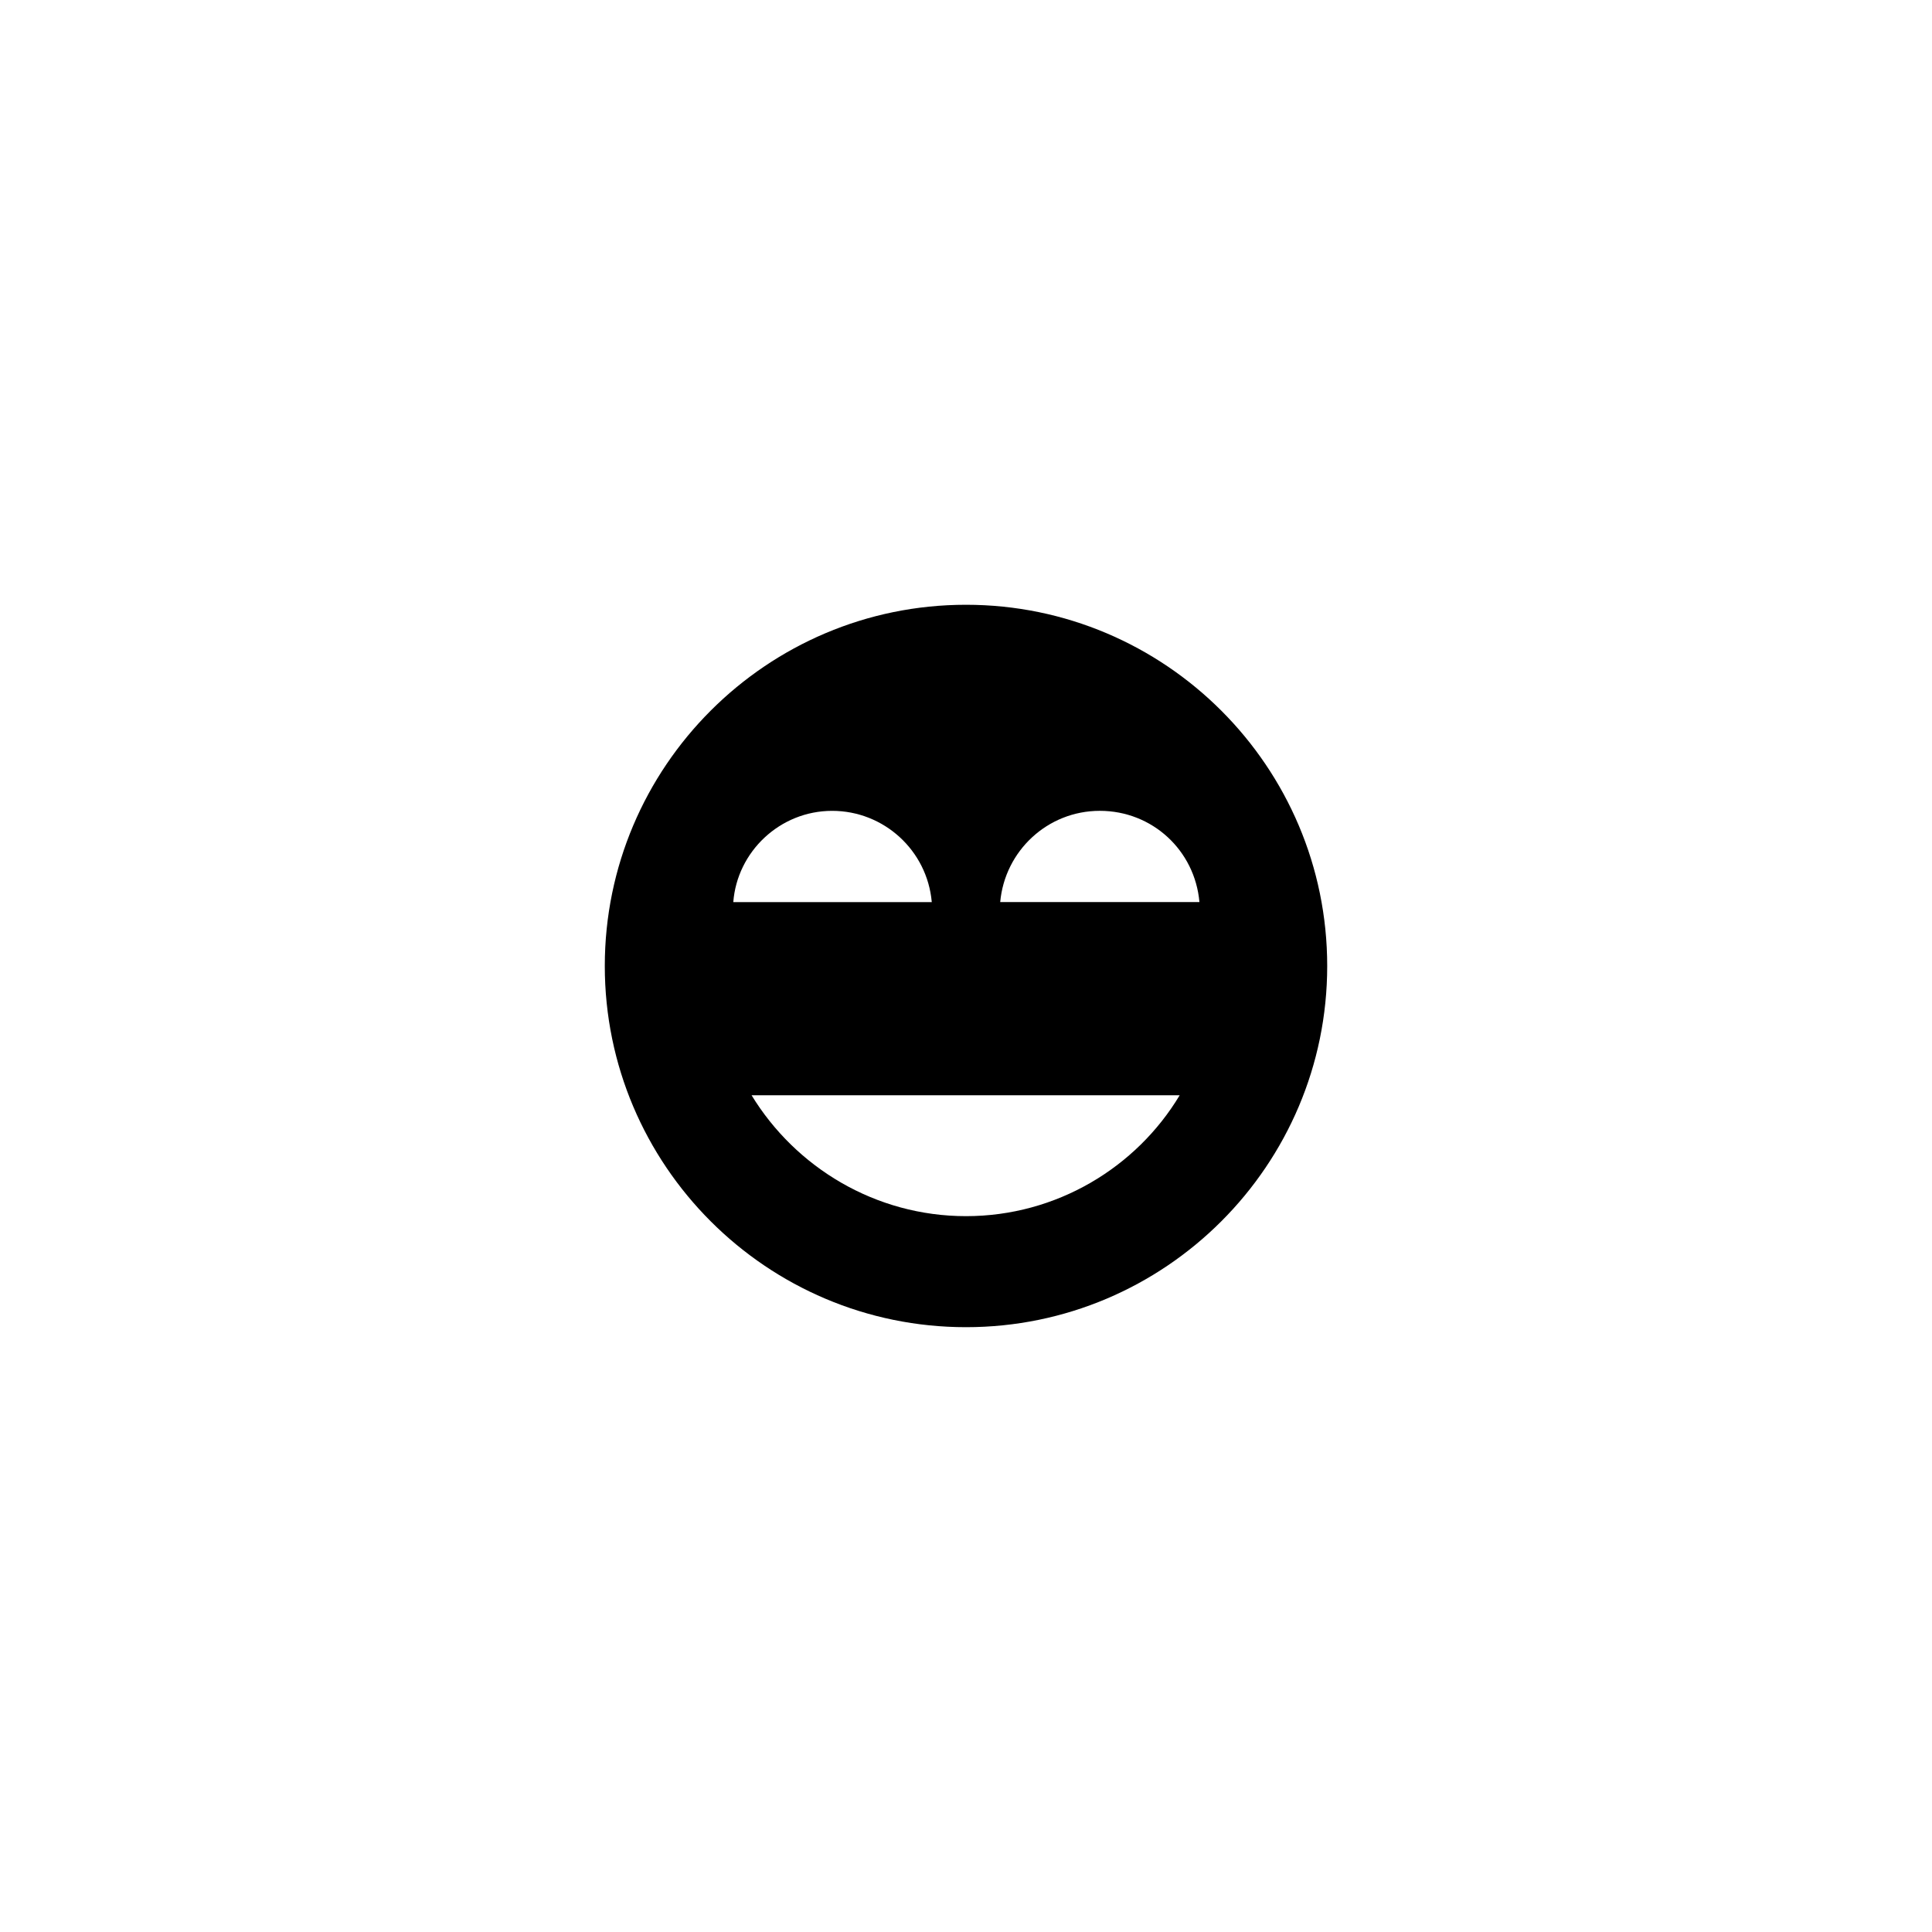 <?xml version="1.0" encoding="UTF-8"?>
<!-- Uploaded to: SVG Repo, www.svgrepo.com, Generator: SVG Repo Mixer Tools -->
<svg fill="#000000" width="800px" height="800px" version="1.1" viewBox="144 144 512 512" xmlns="http://www.w3.org/2000/svg">
 <path d="m400 304.27c-52.801 0-95.723 42.926-95.723 95.723 0 52.801 42.926 95.723 95.723 95.723 52.797 0.004 95.723-42.922 95.723-95.719 0-52.801-42.926-95.727-95.723-95.727zm-35.469 54.613c13.703 0 25.191 10.48 26.398 24.184h-52.598c1.008-13.301 12.293-24.184 26.199-24.184zm35.469 107.41c-23.98 0-45.141-12.898-56.828-32.043h113.46c-11.488 19.145-32.648 32.043-56.629 32.043zm9.066-83.23c1.211-13.504 12.496-24.184 26.398-24.184 13.906 0 25.191 10.48 26.398 24.184z"/>
</svg>